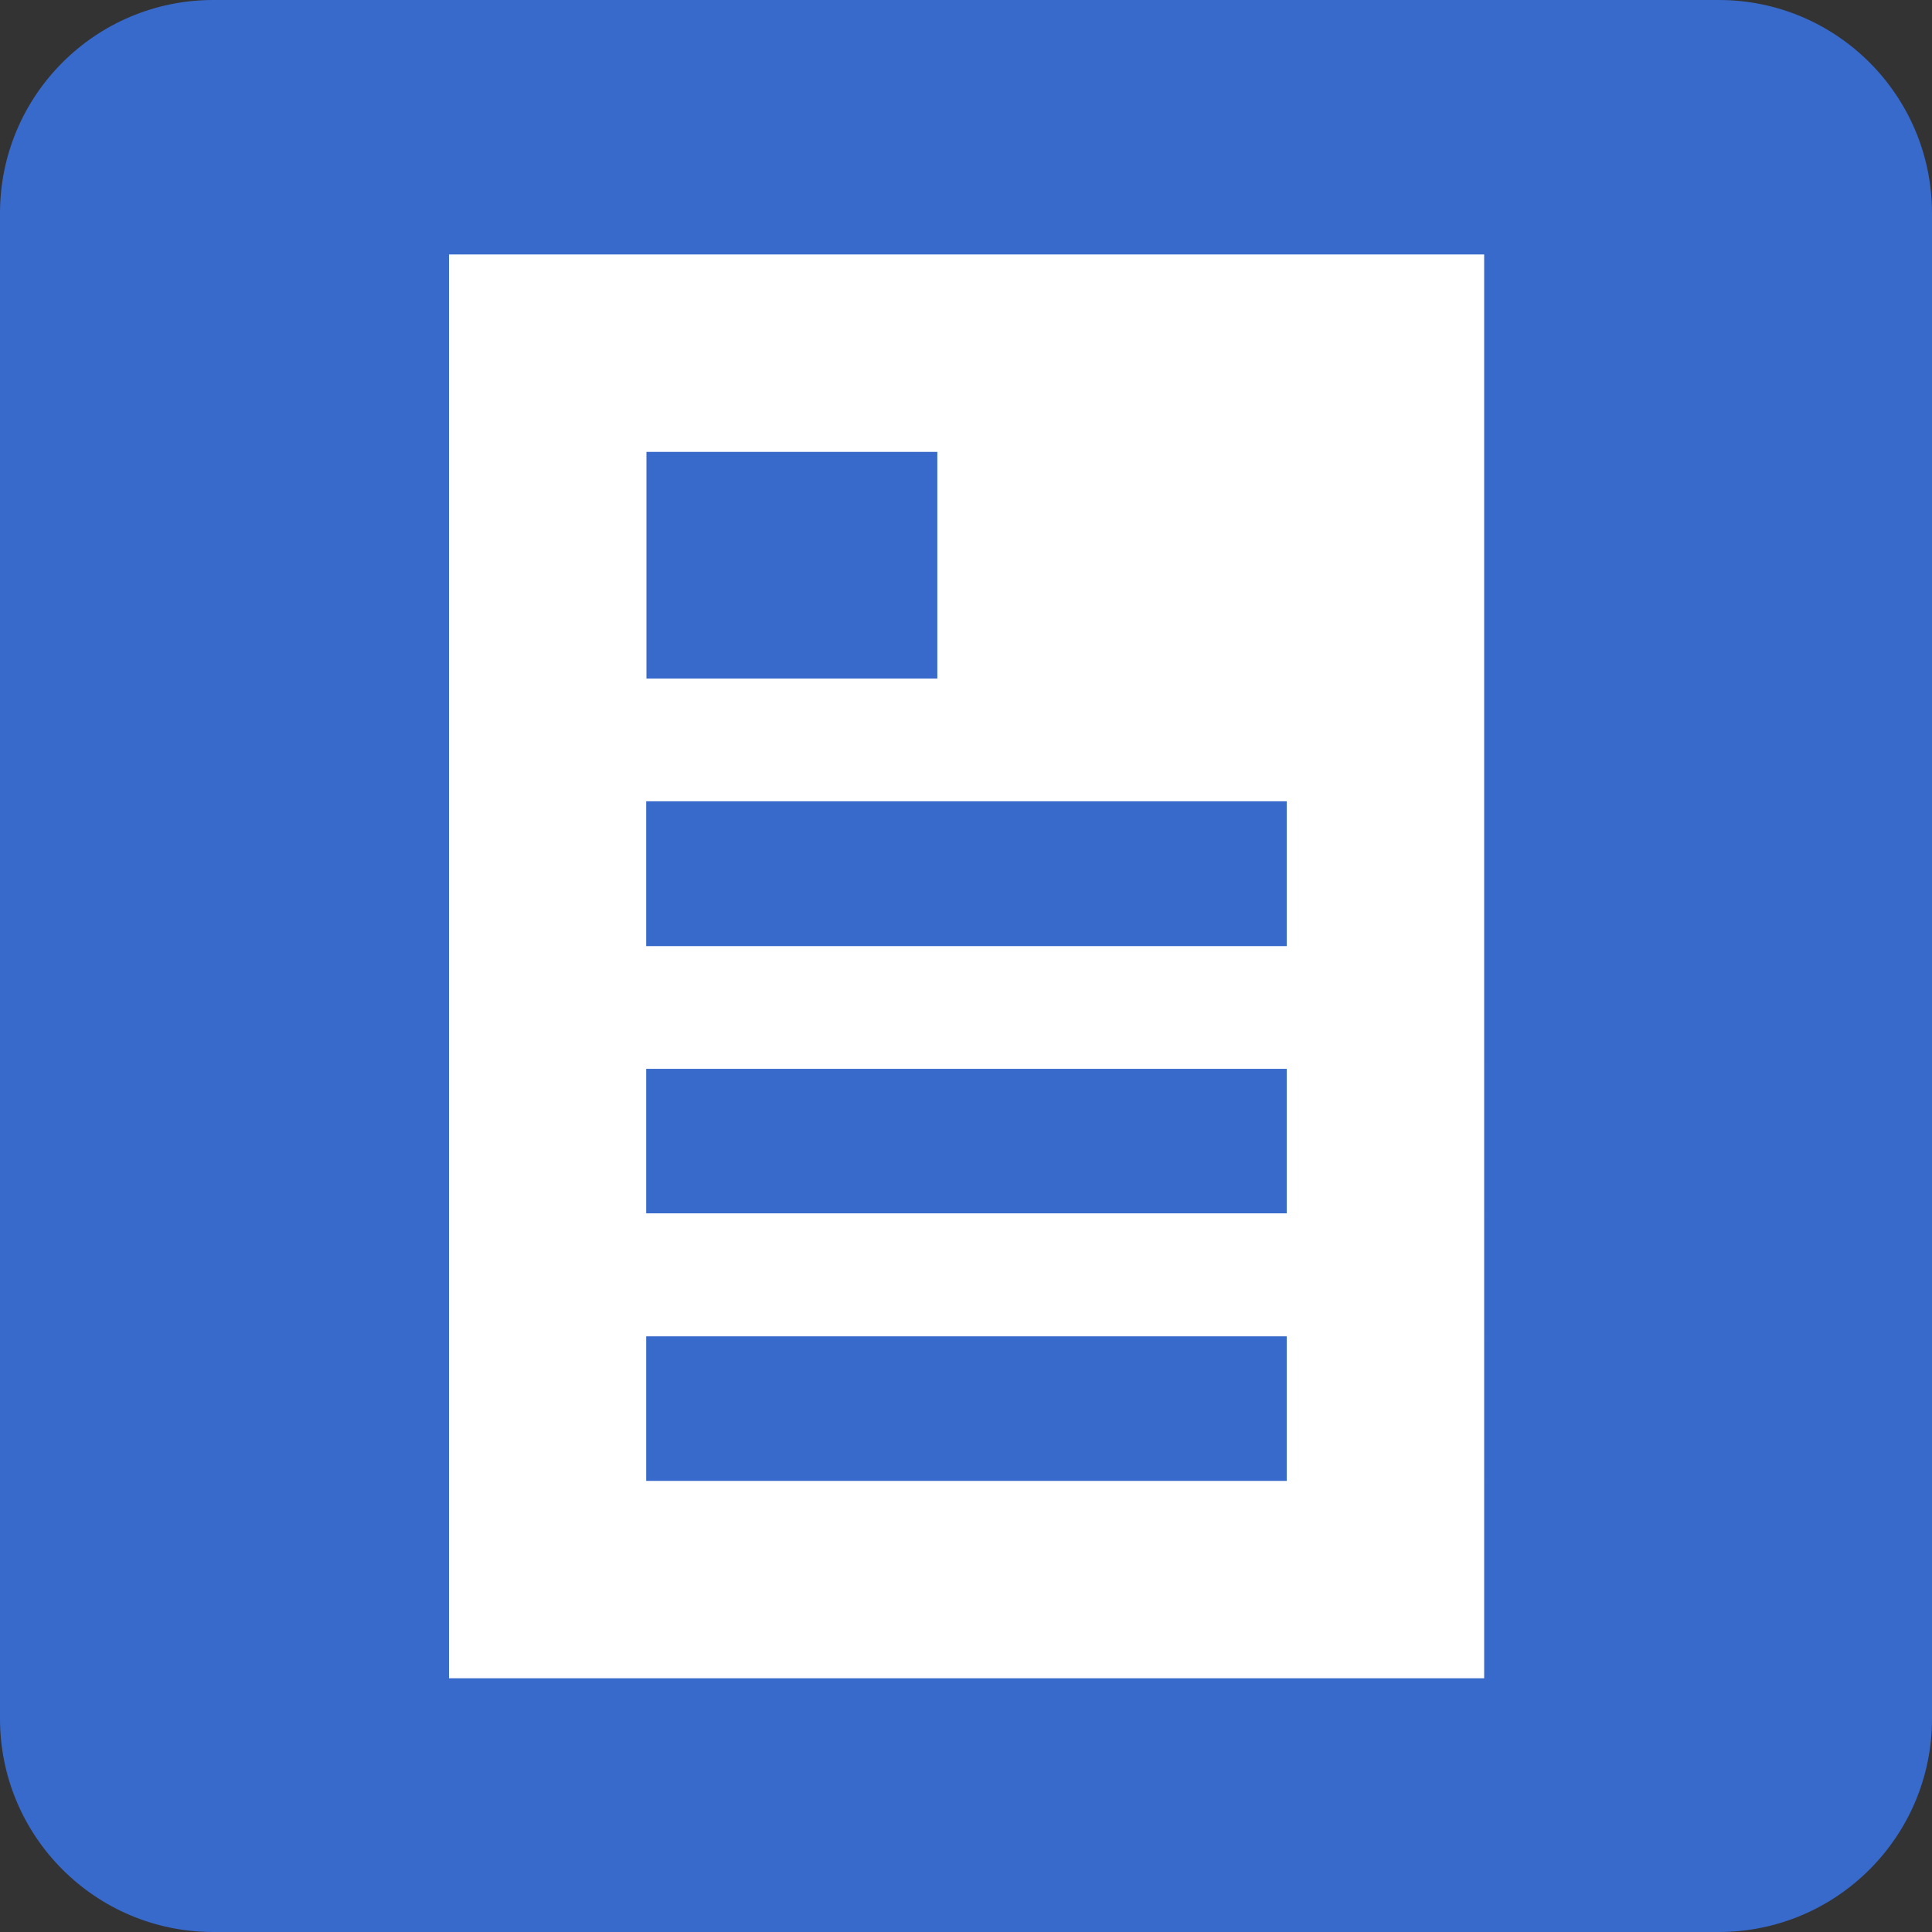 <?xml version="1.0" encoding="utf-8"?>
<!-- Generator: Adobe Illustrator 26.4.1, SVG Export Plug-In . SVG Version: 6.00 Build 0)  -->
<svg version="1.1" id="Слой_1" xmlns="http://www.w3.org/2000/svg" xmlns:xlink="http://www.w3.org/1999/xlink" x="0px" y="0px"
	 viewBox="0 0 1080 1080" style="enable-background:new 0 0 1080 1080;" xml:space="preserve">
<rect x="0" y="0" width="1080" height="1080" fill="#333333" stroke="none"/>
<style type="text/css">
	.st0{fill:#386ACC;}
	.st1{fill:#FFFFFF;}
</style>
<path class="st0" d="M960.76,1080H119.24C53.38,1080,0,1026.62,0,960.76V119.24C0,53.38,53.38,0,119.24,0h841.53
	C1026.62,0,1080,53.38,1080,119.24v841.53C1080,1026.62,1026.62,1080,960.76,1080z"/>
<path class="st1" d="M251.01,142.25v795.92h578.65V142.25H251.01z M361.37,252.61h162.6v126.72h-162.6V252.61z M719.29,827.82
	H361.23v-80.8h358.07V827.82z M719.29,678.27H361.23v-80.8h358.07V678.27z M719.29,528.88H361.23v-80.94h358.07V528.88z"/>
</svg>
